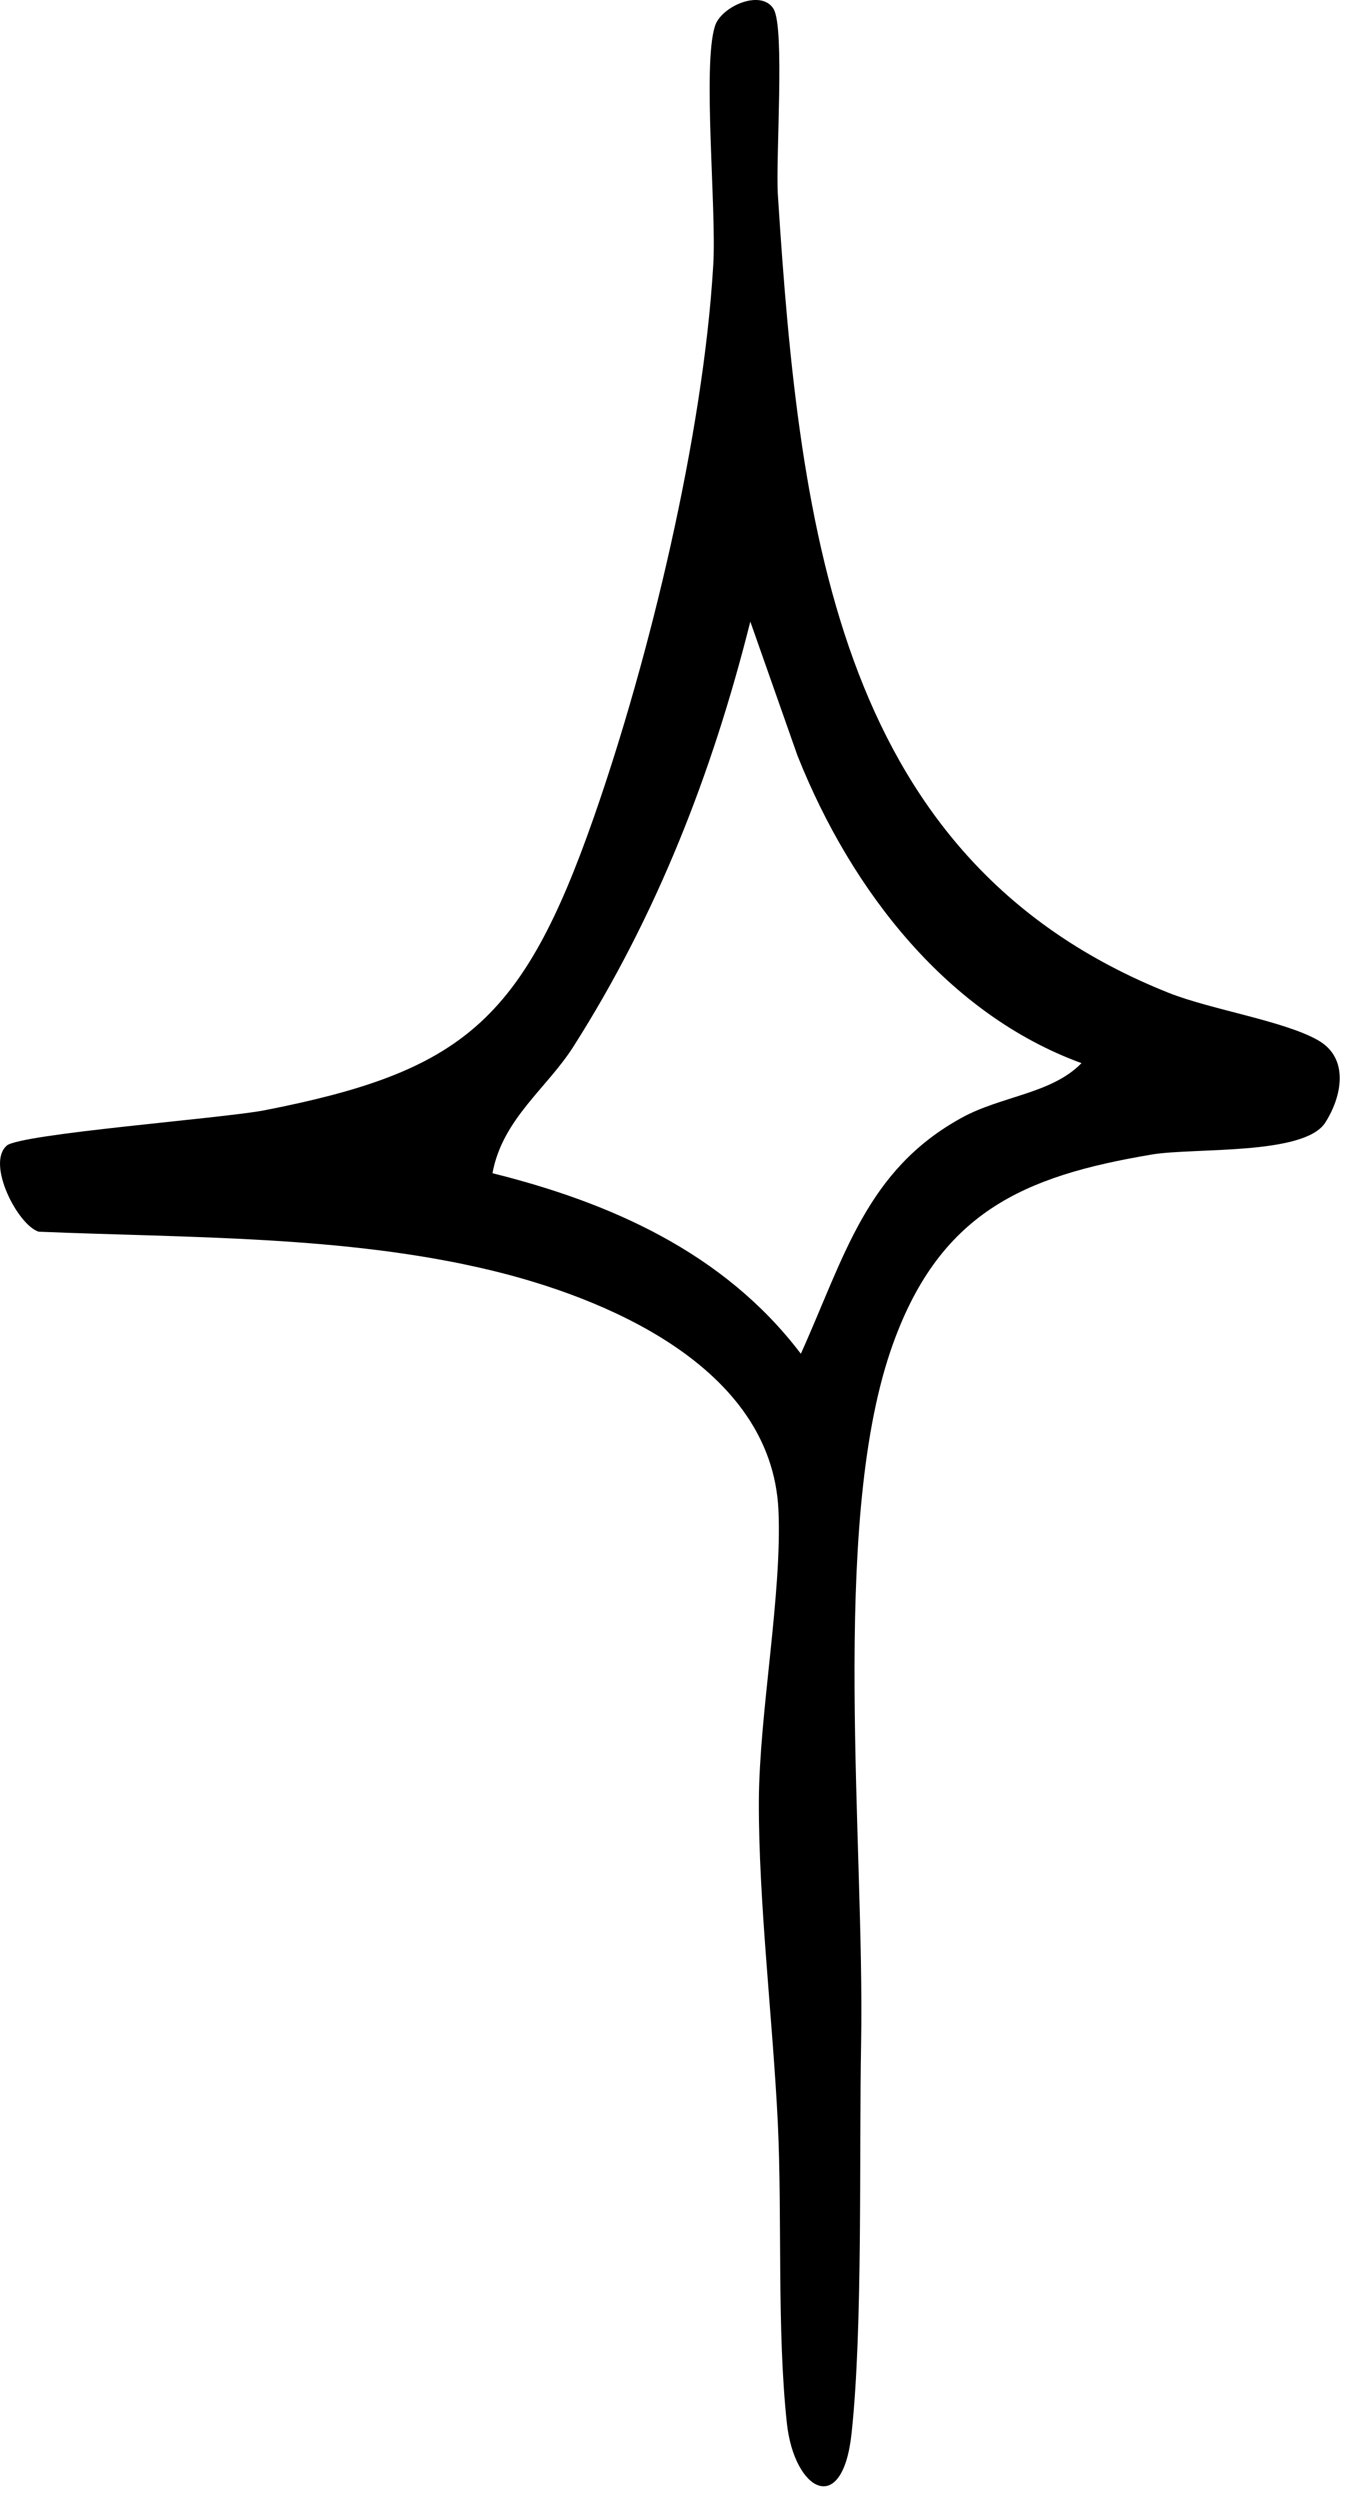 <?xml version="1.0" encoding="utf-8"?>
<svg xmlns="http://www.w3.org/2000/svg" fill="none" height="100%" overflow="visible" preserveAspectRatio="none" style="display: block;" viewBox="0 0 34 62" width="100%">
<path d="M0.163 28.414C0.507 28.119 5.51 27.738 6.555 27.538C11.469 26.578 12.965 25.336 14.736 20.273C16.121 16.319 17.451 10.791 17.701 6.577C17.785 5.172 17.43 1.641 17.743 0.648C17.892 0.161 18.892 -0.281 19.198 0.222C19.483 0.697 19.246 3.918 19.305 4.836C19.847 13.321 20.864 21.386 29.01 24.626C30.059 25.042 31.899 25.325 32.725 25.808C33.483 26.25 33.309 27.186 32.889 27.843C32.364 28.659 29.618 28.459 28.587 28.633C25.427 29.165 23.274 30.049 22.097 33.515C20.608 37.914 21.458 45.697 21.371 50.643C21.319 53.46 21.416 57.716 21.135 60.34C20.913 62.455 19.708 61.779 19.528 60.095C19.278 57.78 19.416 54.982 19.302 52.622C19.18 50.13 18.823 47.128 18.833 44.666C18.844 42.476 19.413 39.526 19.319 37.45C19.149 33.847 14.924 32.163 12.187 31.506C8.587 30.638 4.639 30.702 0.958 30.547C0.434 30.377 -0.344 28.855 0.167 28.414H0.163ZM26.84 26.367C23.549 25.166 21.146 22.142 19.791 18.739L18.621 15.416C17.674 19.192 16.285 22.727 14.236 25.948C13.58 26.986 12.469 27.749 12.222 29.097C15.104 29.814 17.958 31.046 19.875 33.575C20.958 31.174 21.496 29.022 23.864 27.723C24.851 27.179 26.097 27.13 26.84 26.367Z" fill="black" id="Vector"/>
</svg>